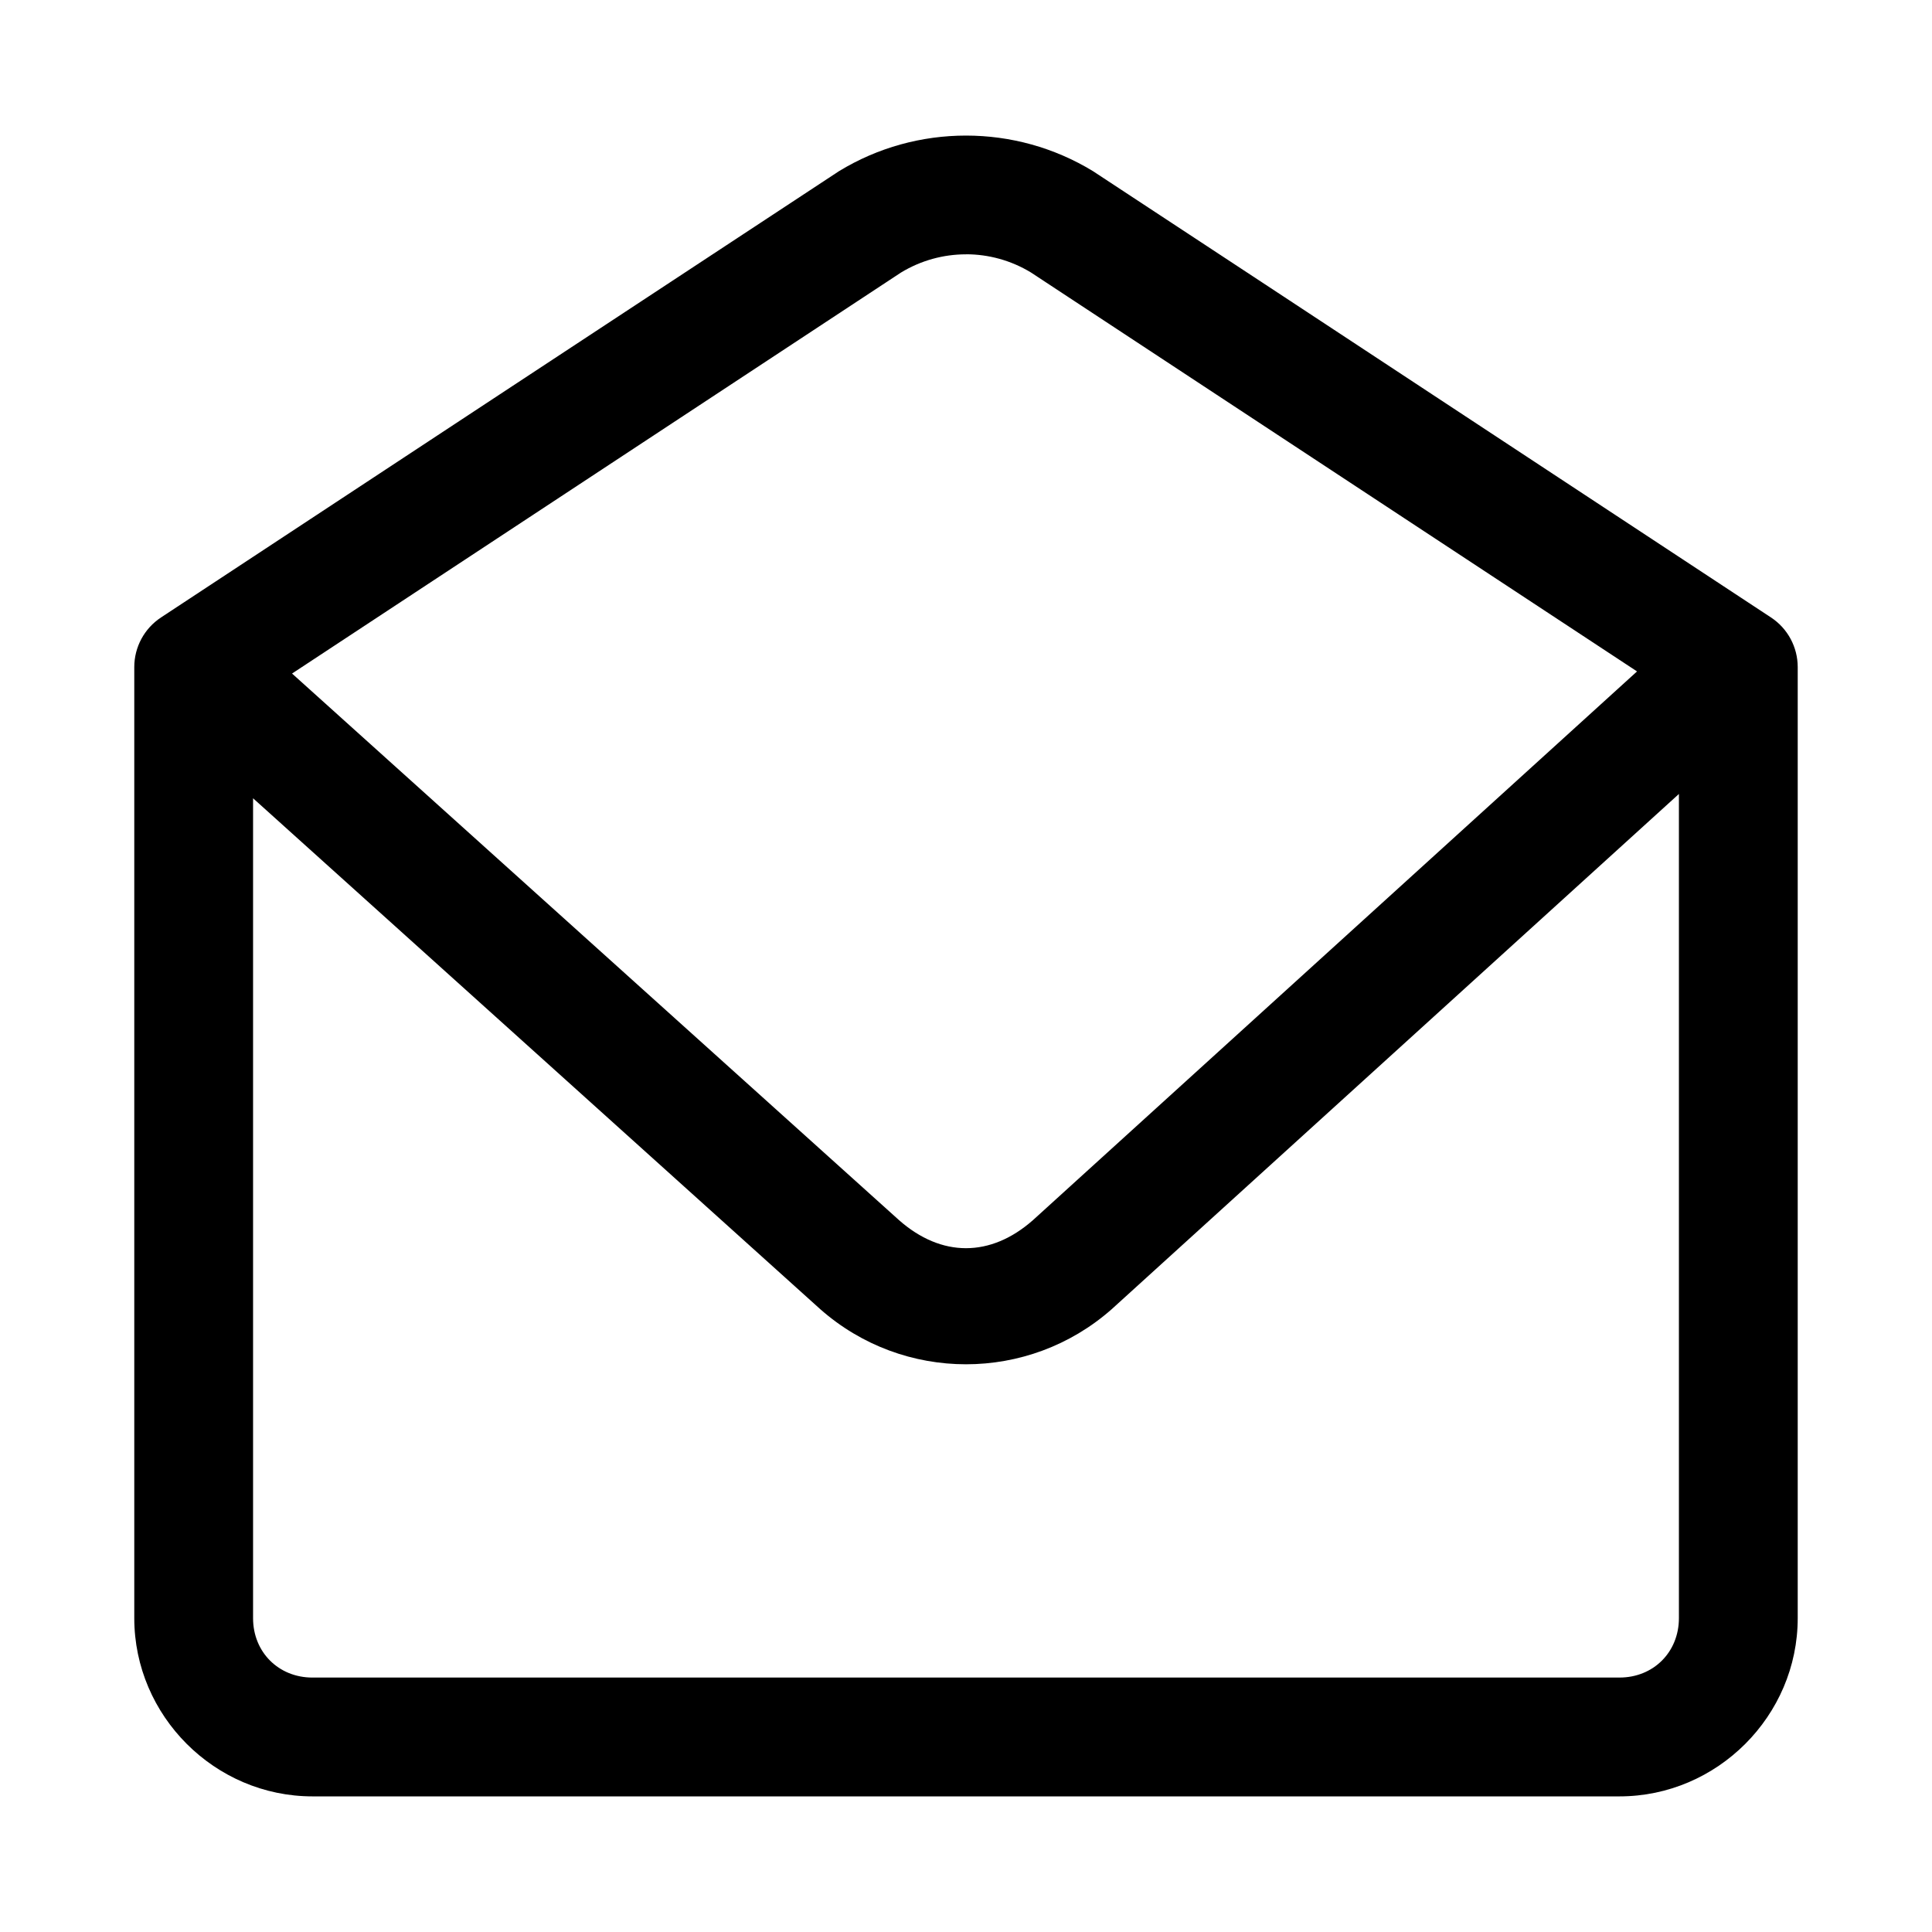 <?xml version="1.0" encoding="UTF-8"?>
<!-- Uploaded to: ICON Repo, www.svgrepo.com, Generator: ICON Repo Mixer Tools -->
<svg fill="#000000" width="800px" height="800px" version="1.1" viewBox="144 144 512 512" xmlns="http://www.w3.org/2000/svg">
 <path d="m400 179.93c-11.676 0-23.348 3.133-33.672 9.441-59.871 39.363-119.79 78.844-179.67 118.27-4.414 2.91-7.07 7.844-7.074 13.129v252.06c0 25.895 21.336 47.23 47.23 47.23h346.37c25.895 0 47.23-21.34 47.23-47.23v-252.06c-0.004-5.285-2.66-10.219-7.074-13.129-59.891-39.398-119.79-78.922-179.67-118.27-10.32-6.305-21.988-9.441-33.664-9.441zm0 31.457c5.953 0 11.922 1.605 17.219 4.828l160.61 105.72-160.09 145.42c-11.238 9.906-24.25 9.906-35.484 0l-160.86-144.86 161.38-106.27c5.301-3.219 11.266-4.824 17.223-4.824zm188.93 143.02v218.42c0 8.996-6.75 15.742-15.742 15.742l-346.38 0.004c-8.996 0-15.742-6.75-15.742-15.742v-217.28c50.113 45.145 100.25 90.273 150.34 135.42 22.051 19.438 55.129 19.438 77.184 0 50.09-45.52 100.22-91.043 150.34-136.56z"/>
</svg>